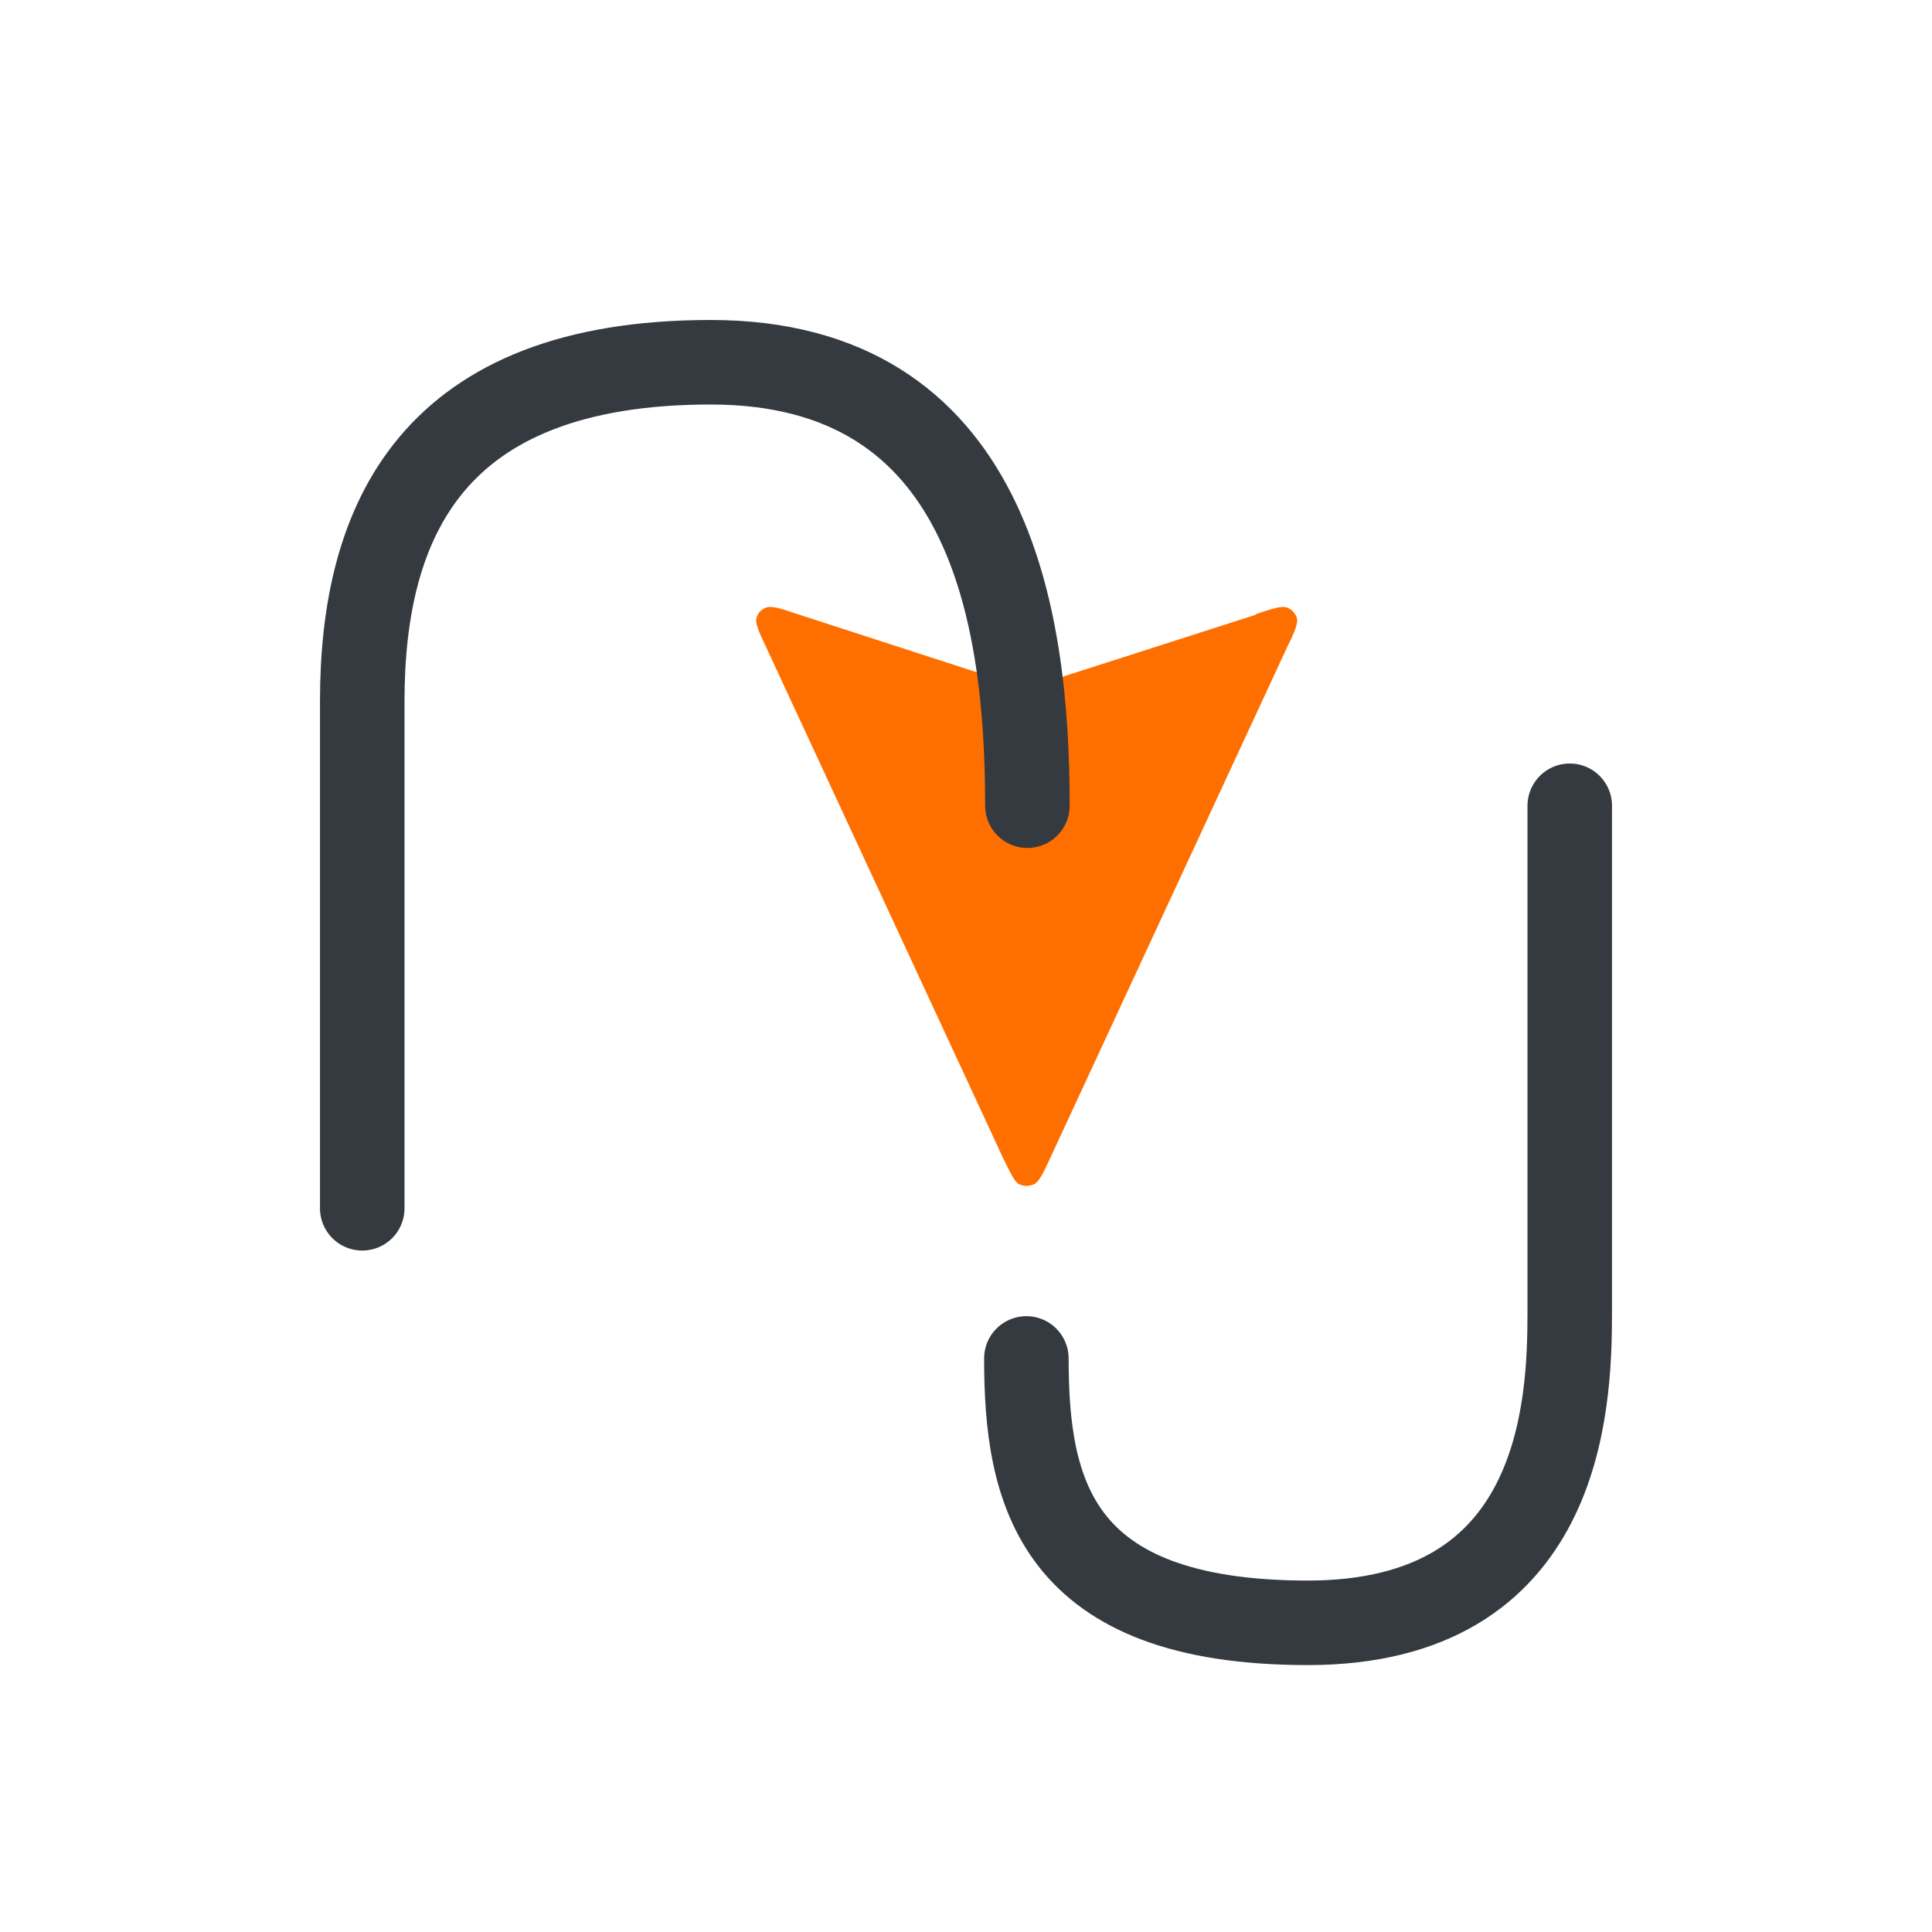 <?xml version="1.0" encoding="UTF-8"?>
<svg xmlns="http://www.w3.org/2000/svg" width="32" height="32" viewBox="0 0 32 32" fill="none">
  <path d="M26 13.346L26 21.741C26 23.314 25.859 26.879 21.662 26.879C17.464 26.879 17 24.707 17 22.5" stroke="#343A40" stroke-width="1.4" stroke-linecap="round"></path>
  <path d="M20.803 10.171C21.093 10.074 21.233 10.031 21.319 10.063C21.395 10.095 21.448 10.149 21.481 10.235C21.502 10.321 21.448 10.461 21.319 10.719L17.392 19.187C17.274 19.445 17.209 19.575 17.123 19.617C17.048 19.65 16.962 19.65 16.886 19.617C16.8 19.575 16.747 19.445 16.617 19.187L12.69 10.719C12.561 10.45 12.507 10.321 12.529 10.235C12.55 10.16 12.604 10.095 12.69 10.063C12.776 10.031 12.927 10.074 13.207 10.171L16.854 11.354C16.854 11.354 16.93 11.376 16.951 11.386C16.973 11.386 16.994 11.386 17.016 11.386C17.037 11.386 17.069 11.376 17.112 11.365L20.803 10.181V10.171Z" fill="#FF6F00"></path>
  <path d="M6 20.013V11.618C5.999 8.623 7.153 6 11.771 6C16.388 6 17.017 10.197 17.017 13.345" stroke="#343A40" stroke-width="1.4" stroke-linecap="round"></path>
</svg>
